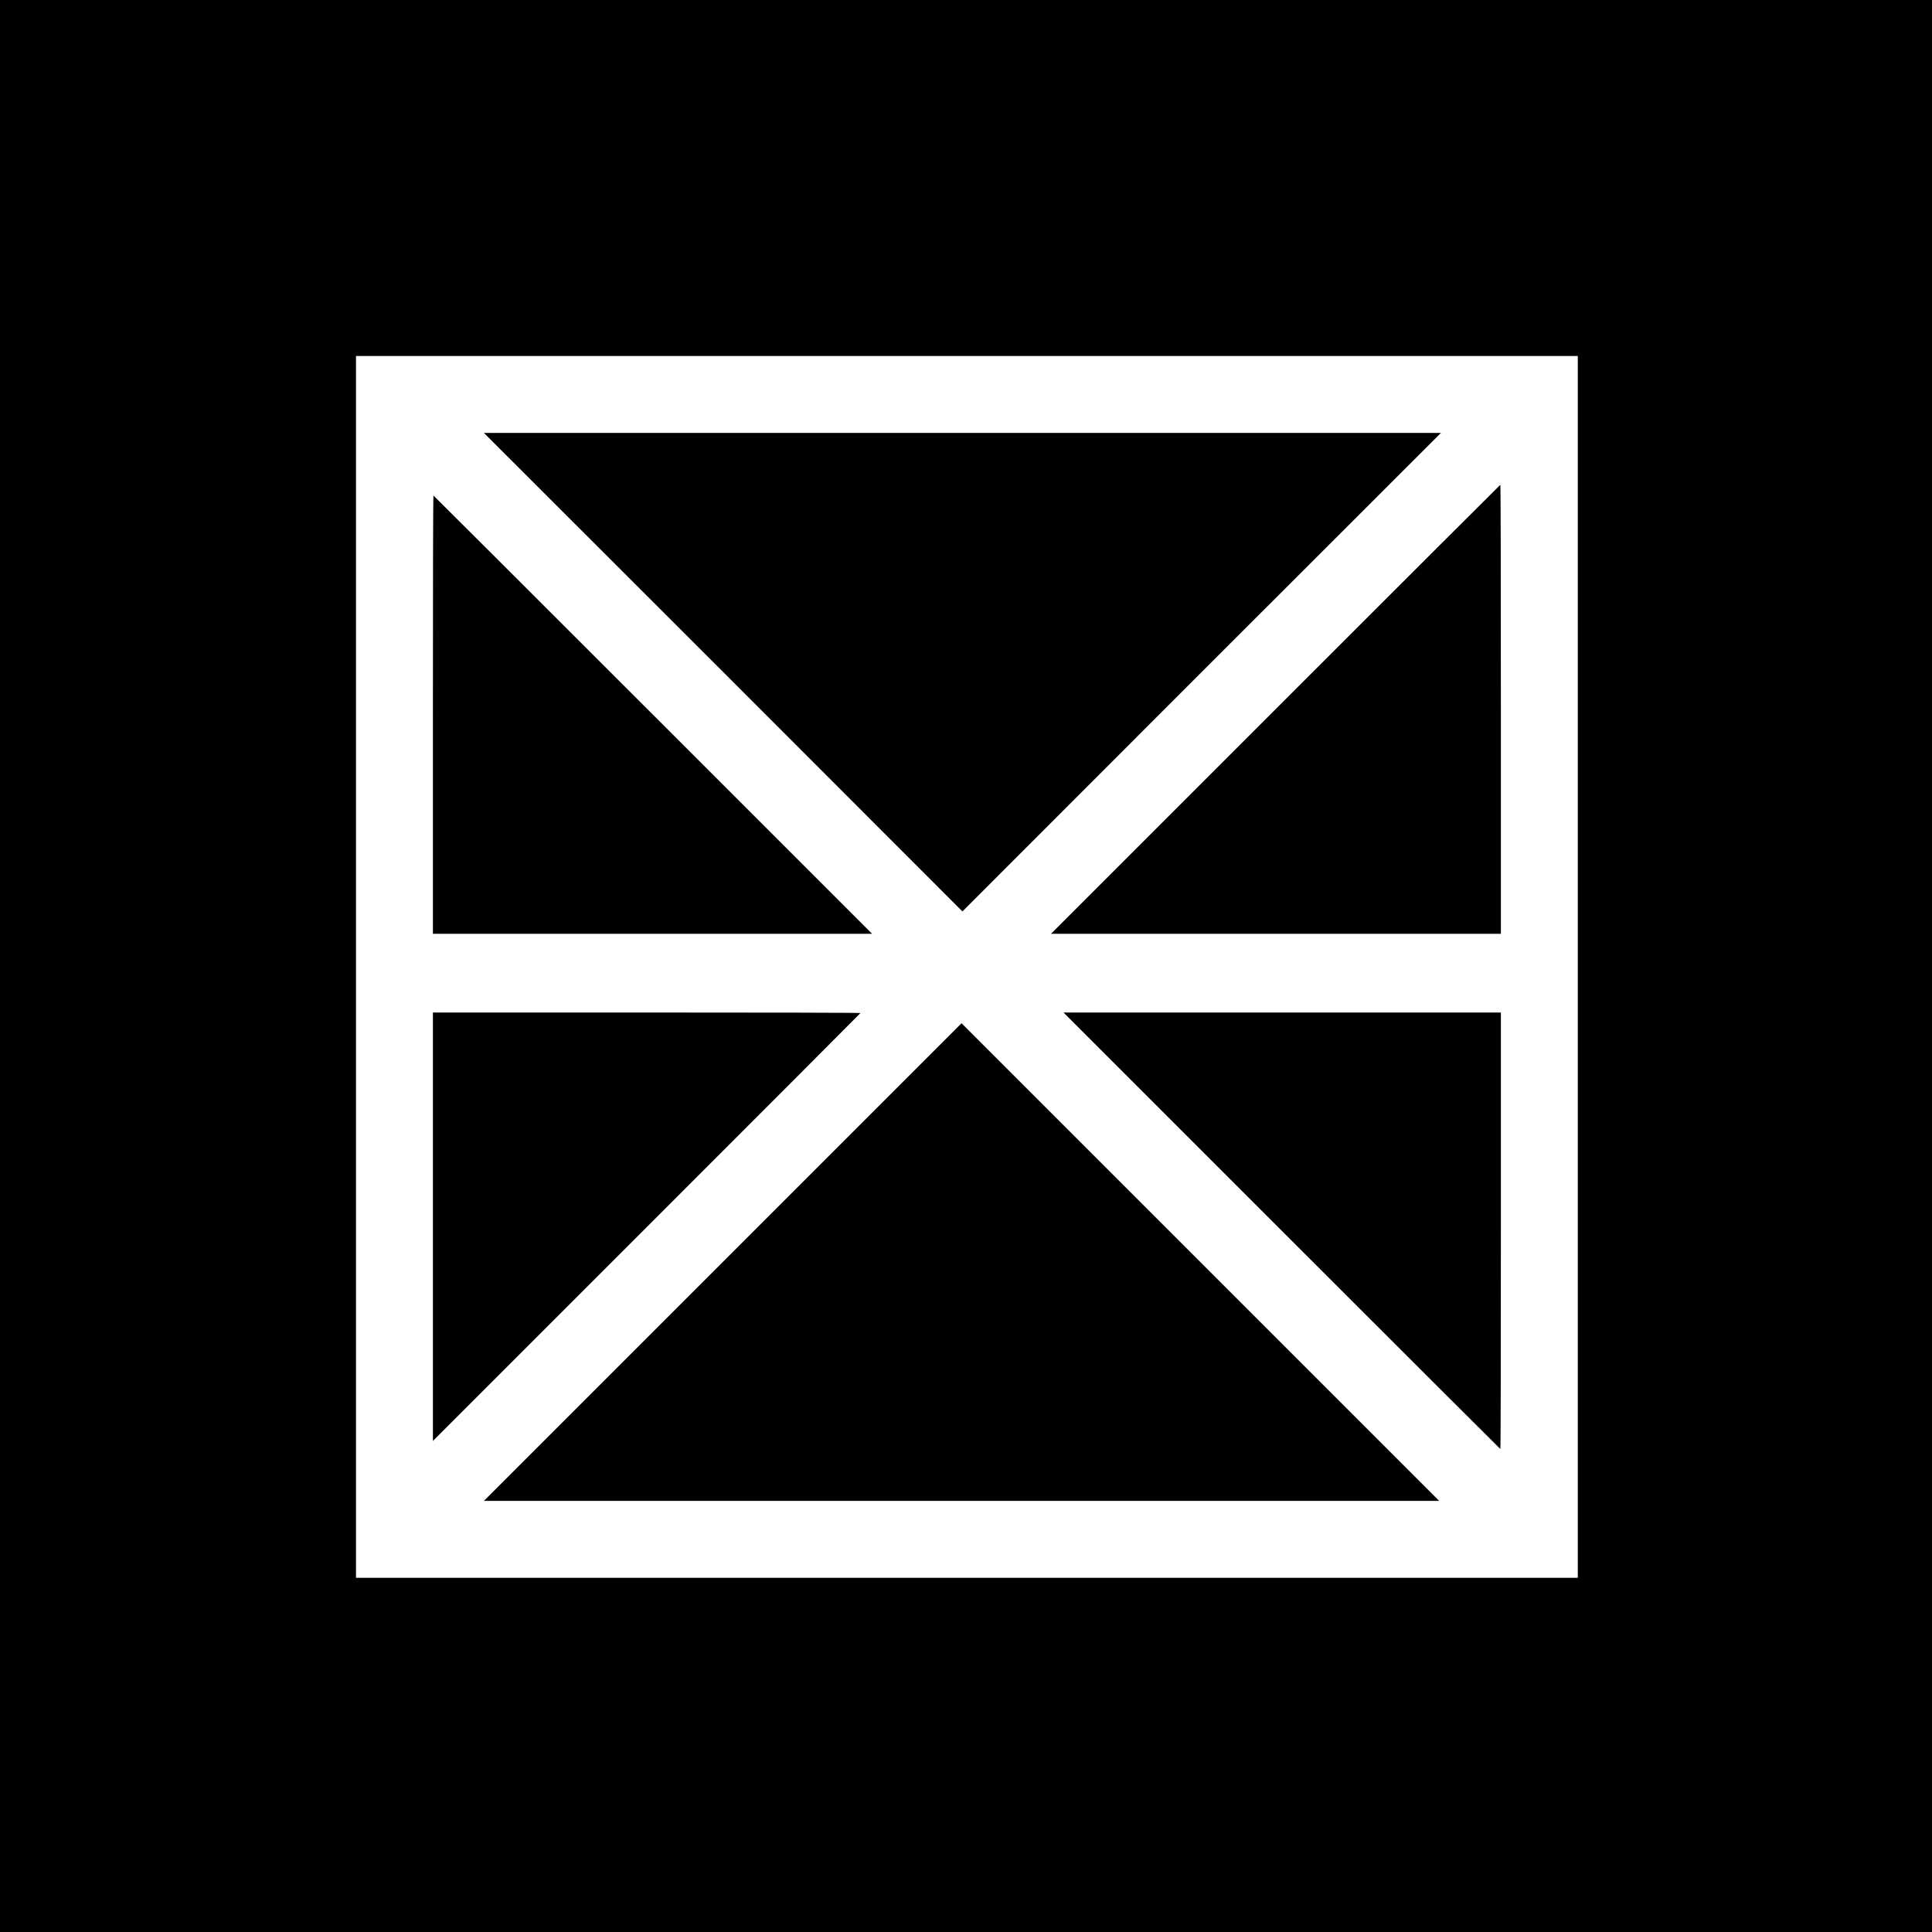 <?xml version="1.0" standalone="no"?>
<!DOCTYPE svg PUBLIC "-//W3C//DTD SVG 20010904//EN"
 "http://www.w3.org/TR/2001/REC-SVG-20010904/DTD/svg10.dtd">
<svg version="1.0" xmlns="http://www.w3.org/2000/svg"
 width="1080pt" height="1080pt" viewBox="0 0 1080 1080"
 preserveAspectRatio="xMidYMid meet">
<g transform="translate(0,1080) scale(0.1,-0.1)"
fill="#000000" stroke="none">
<path d="M0 5400 l0 -5400 5400 0 5400 0 0 5400 0 5400 -5400 0 -5400 0 0
-5400z m8820 -5 l0 -3415 -3415 0 -3415 0 0 3415 0 3415 3415 0 3415 0 0
-3415z"/>
<path d="M4043 7043 l1337 -1338 1337 1338 1338 1337 -2675 0 -2675 0 1338
-1337z"/>
<path d="M7130 6835 l-1255 -1255 1258 0 1257 0 0 1255 c0 690 -1 1255 -3
1255 -1 0 -567 -565 -1257 -1255z"/>
<path d="M2420 6805 l0 -1225 1227 0 1228 0 -1225 1225 c-674 674 -1226 1225
-1227 1225 -2 0 -3 -551 -3 -1225z"/>
<path d="M2420 3943 l0 -1198 1195 1195 c657 657 1195 1196 1195 1197 0 2
-538 3 -1195 3 l-1195 0 0 -1197z"/>
<path d="M7165 3920 c671 -671 1221 -1220 1222 -1220 2 0 3 549 3 1220 l0
1220 -1222 0 -1223 0 1220 -1220z"/>
<path d="M4040 3745 l-1335 -1335 2670 0 2670 0 -1335 1335 c-734 734 -1335
1335 -1335 1335 0 0 -601 -601 -1335 -1335z"/>
</g>
</svg>
